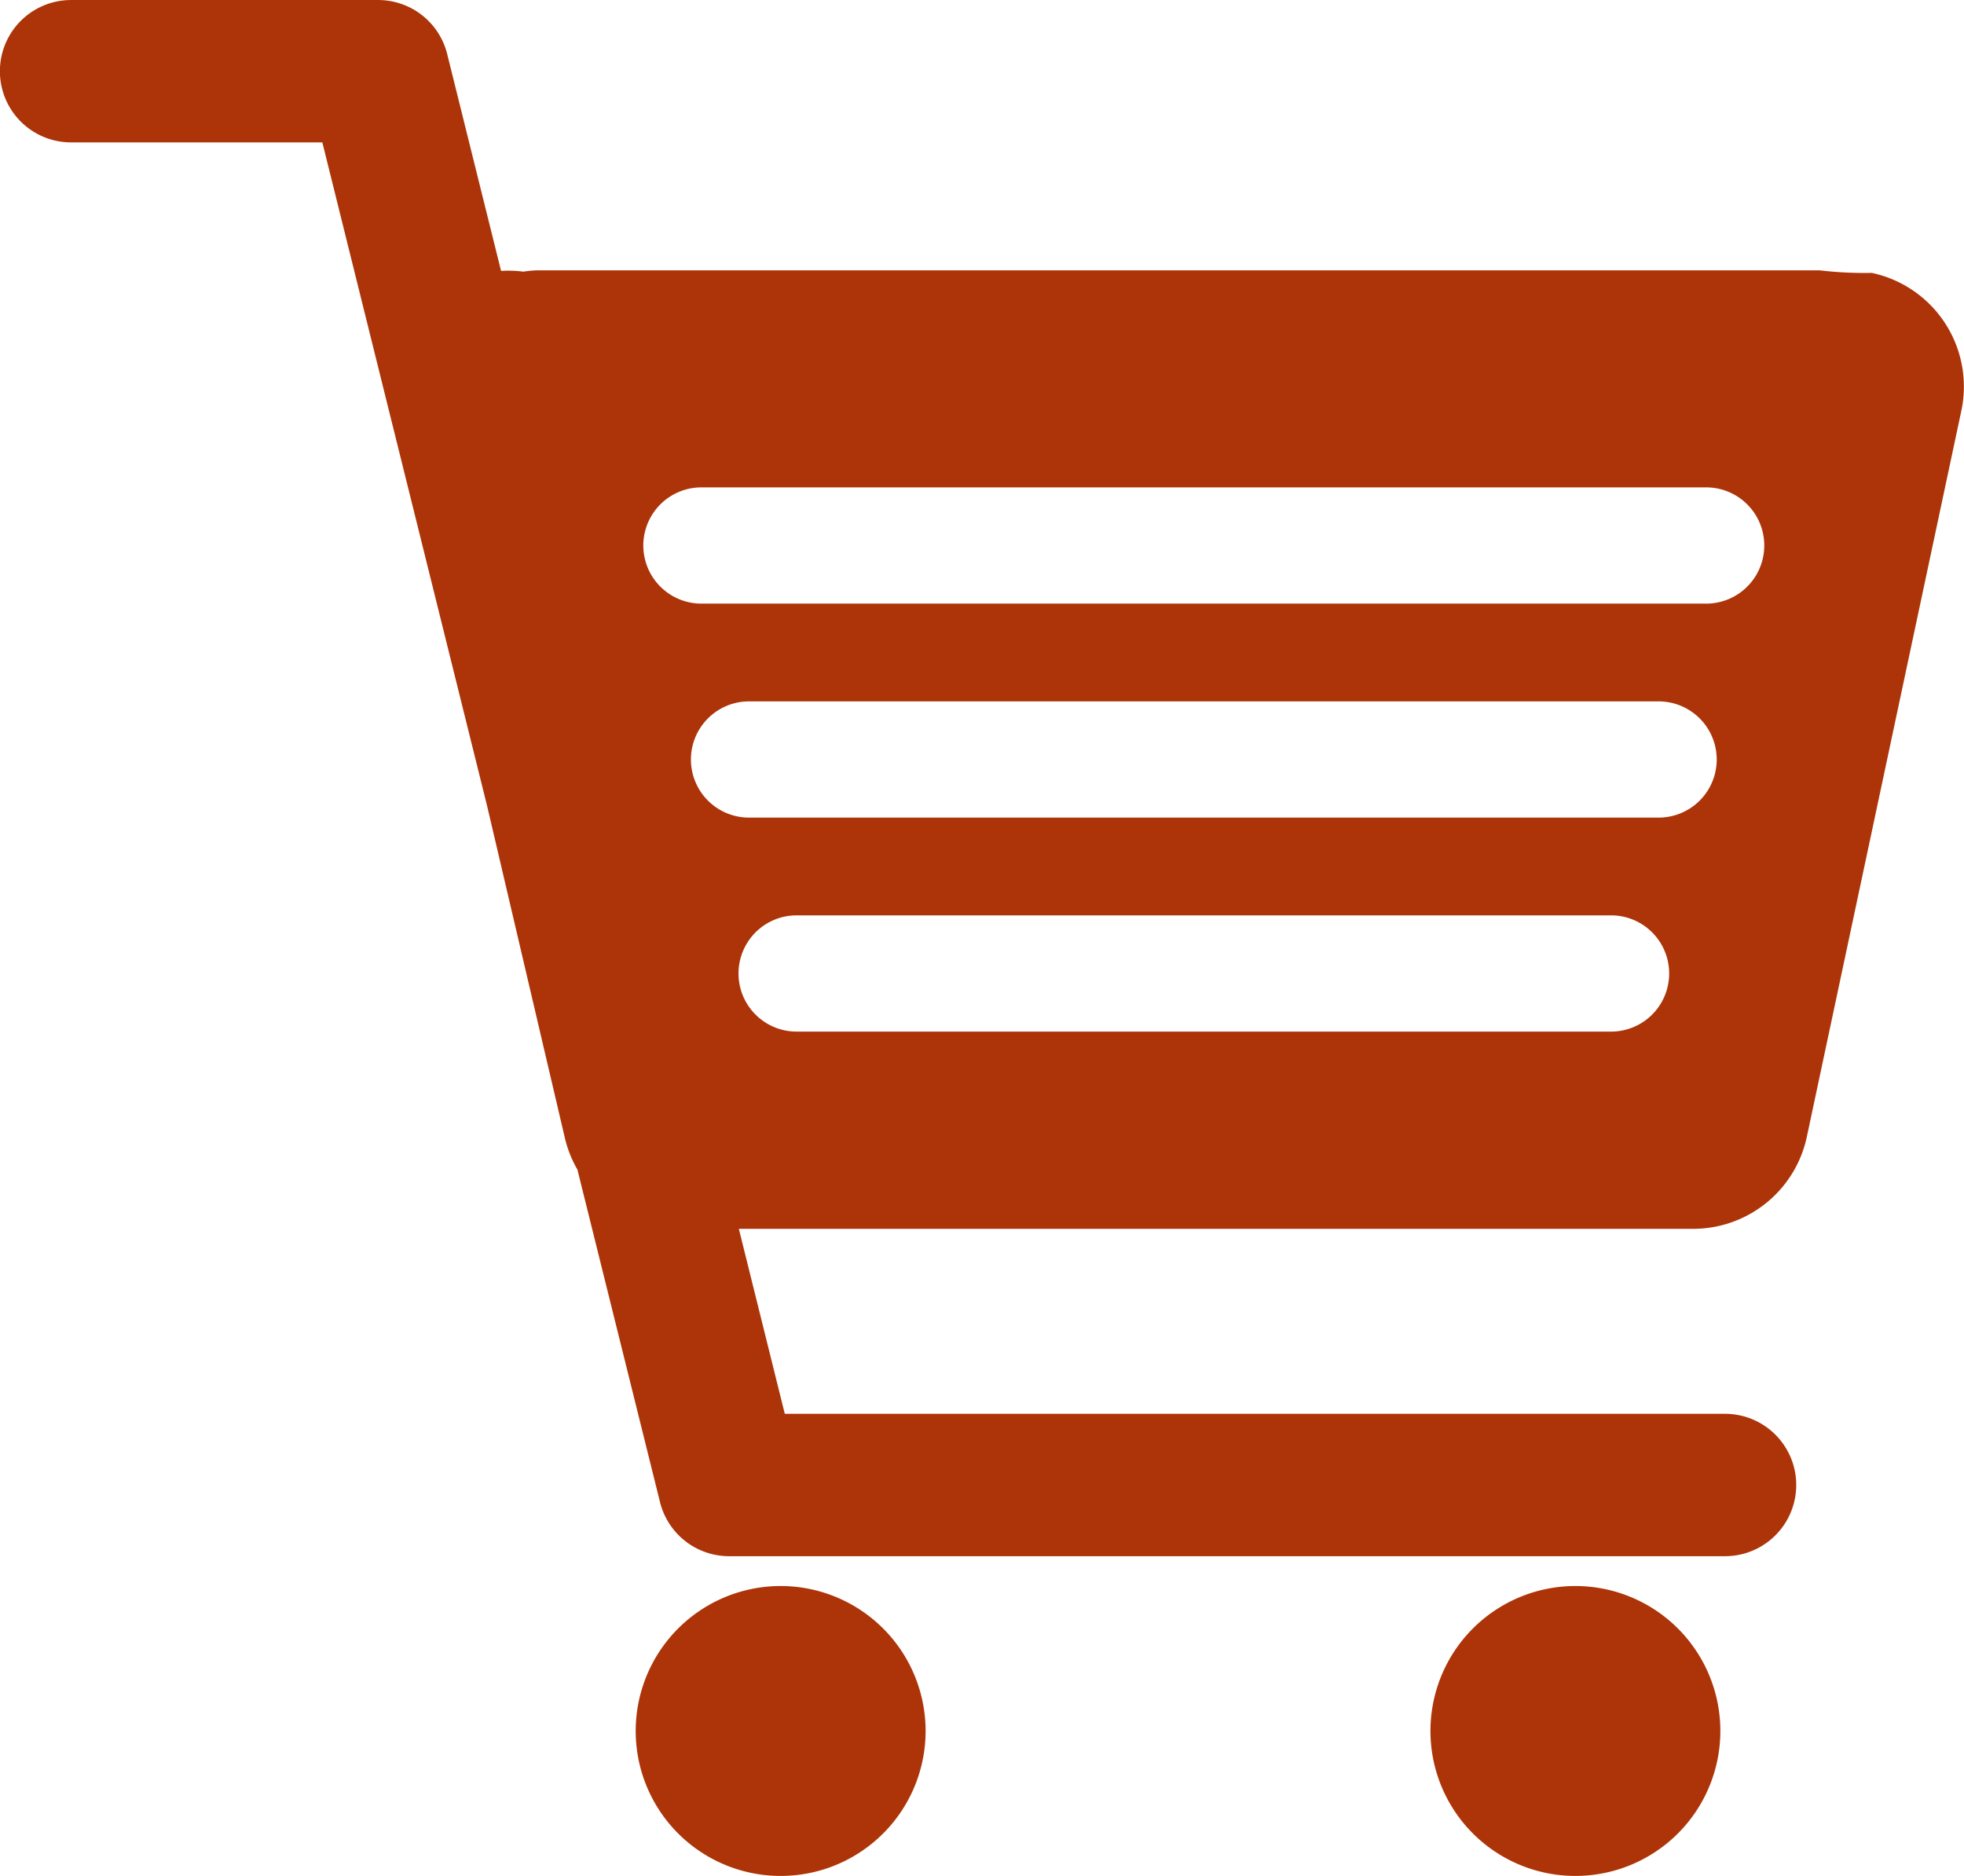 <svg xmlns="http://www.w3.org/2000/svg" width="90.862" height="86.788"><path data-name="パス 83609" d="M72.884 73.376a6.706 6.706 0 1 0 6.706 6.707 6.706 6.706 0 0 0-6.706-6.707Zm-36.762 0a6.706 6.706 0 1 0 6.7 6.707 6.707 6.707 0 0 0-6.7-6.707ZM86.6 12.626a17.791 17.791 0 0 1-2.41-.118H24.815a5.189 5.189 0 0 0-.6.06 5.348 5.348 0 0 0-1.034-.034L20.689 2.501a3.293 3.293 0 0 0-3.2-2.5h-14.2a3.293 3.293 0 1 0 0 6.587h11.624l7.625 30.71 3.607 15.4a5.4 5.4 0 0 0 .568 1.411l3.822 15.387a3.294 3.294 0 0 0 3.2 2.5h46.072a3.293 3.293 0 1 0 0-6.587h-43.5l-2.125-8.558H78.33a5.379 5.379 0 0 0 5.261-4.259l7.147-33.584a5.378 5.378 0 0 0-4.138-6.382Zm-12.067 35.1H36.855a2.689 2.689 0 0 1 0-5.378h37.678a2.689 2.689 0 0 1 0 5.378Zm2.2-9.9h-42.08a2.688 2.688 0 0 1 0-5.377h42.08a2.688 2.688 0 1 1 0 5.377Zm2.2-9.9H32.451a2.689 2.689 0 0 1 0-5.378h46.482a2.689 2.689 0 0 1 0 5.378Z" fill="#ac3408"/></svg>